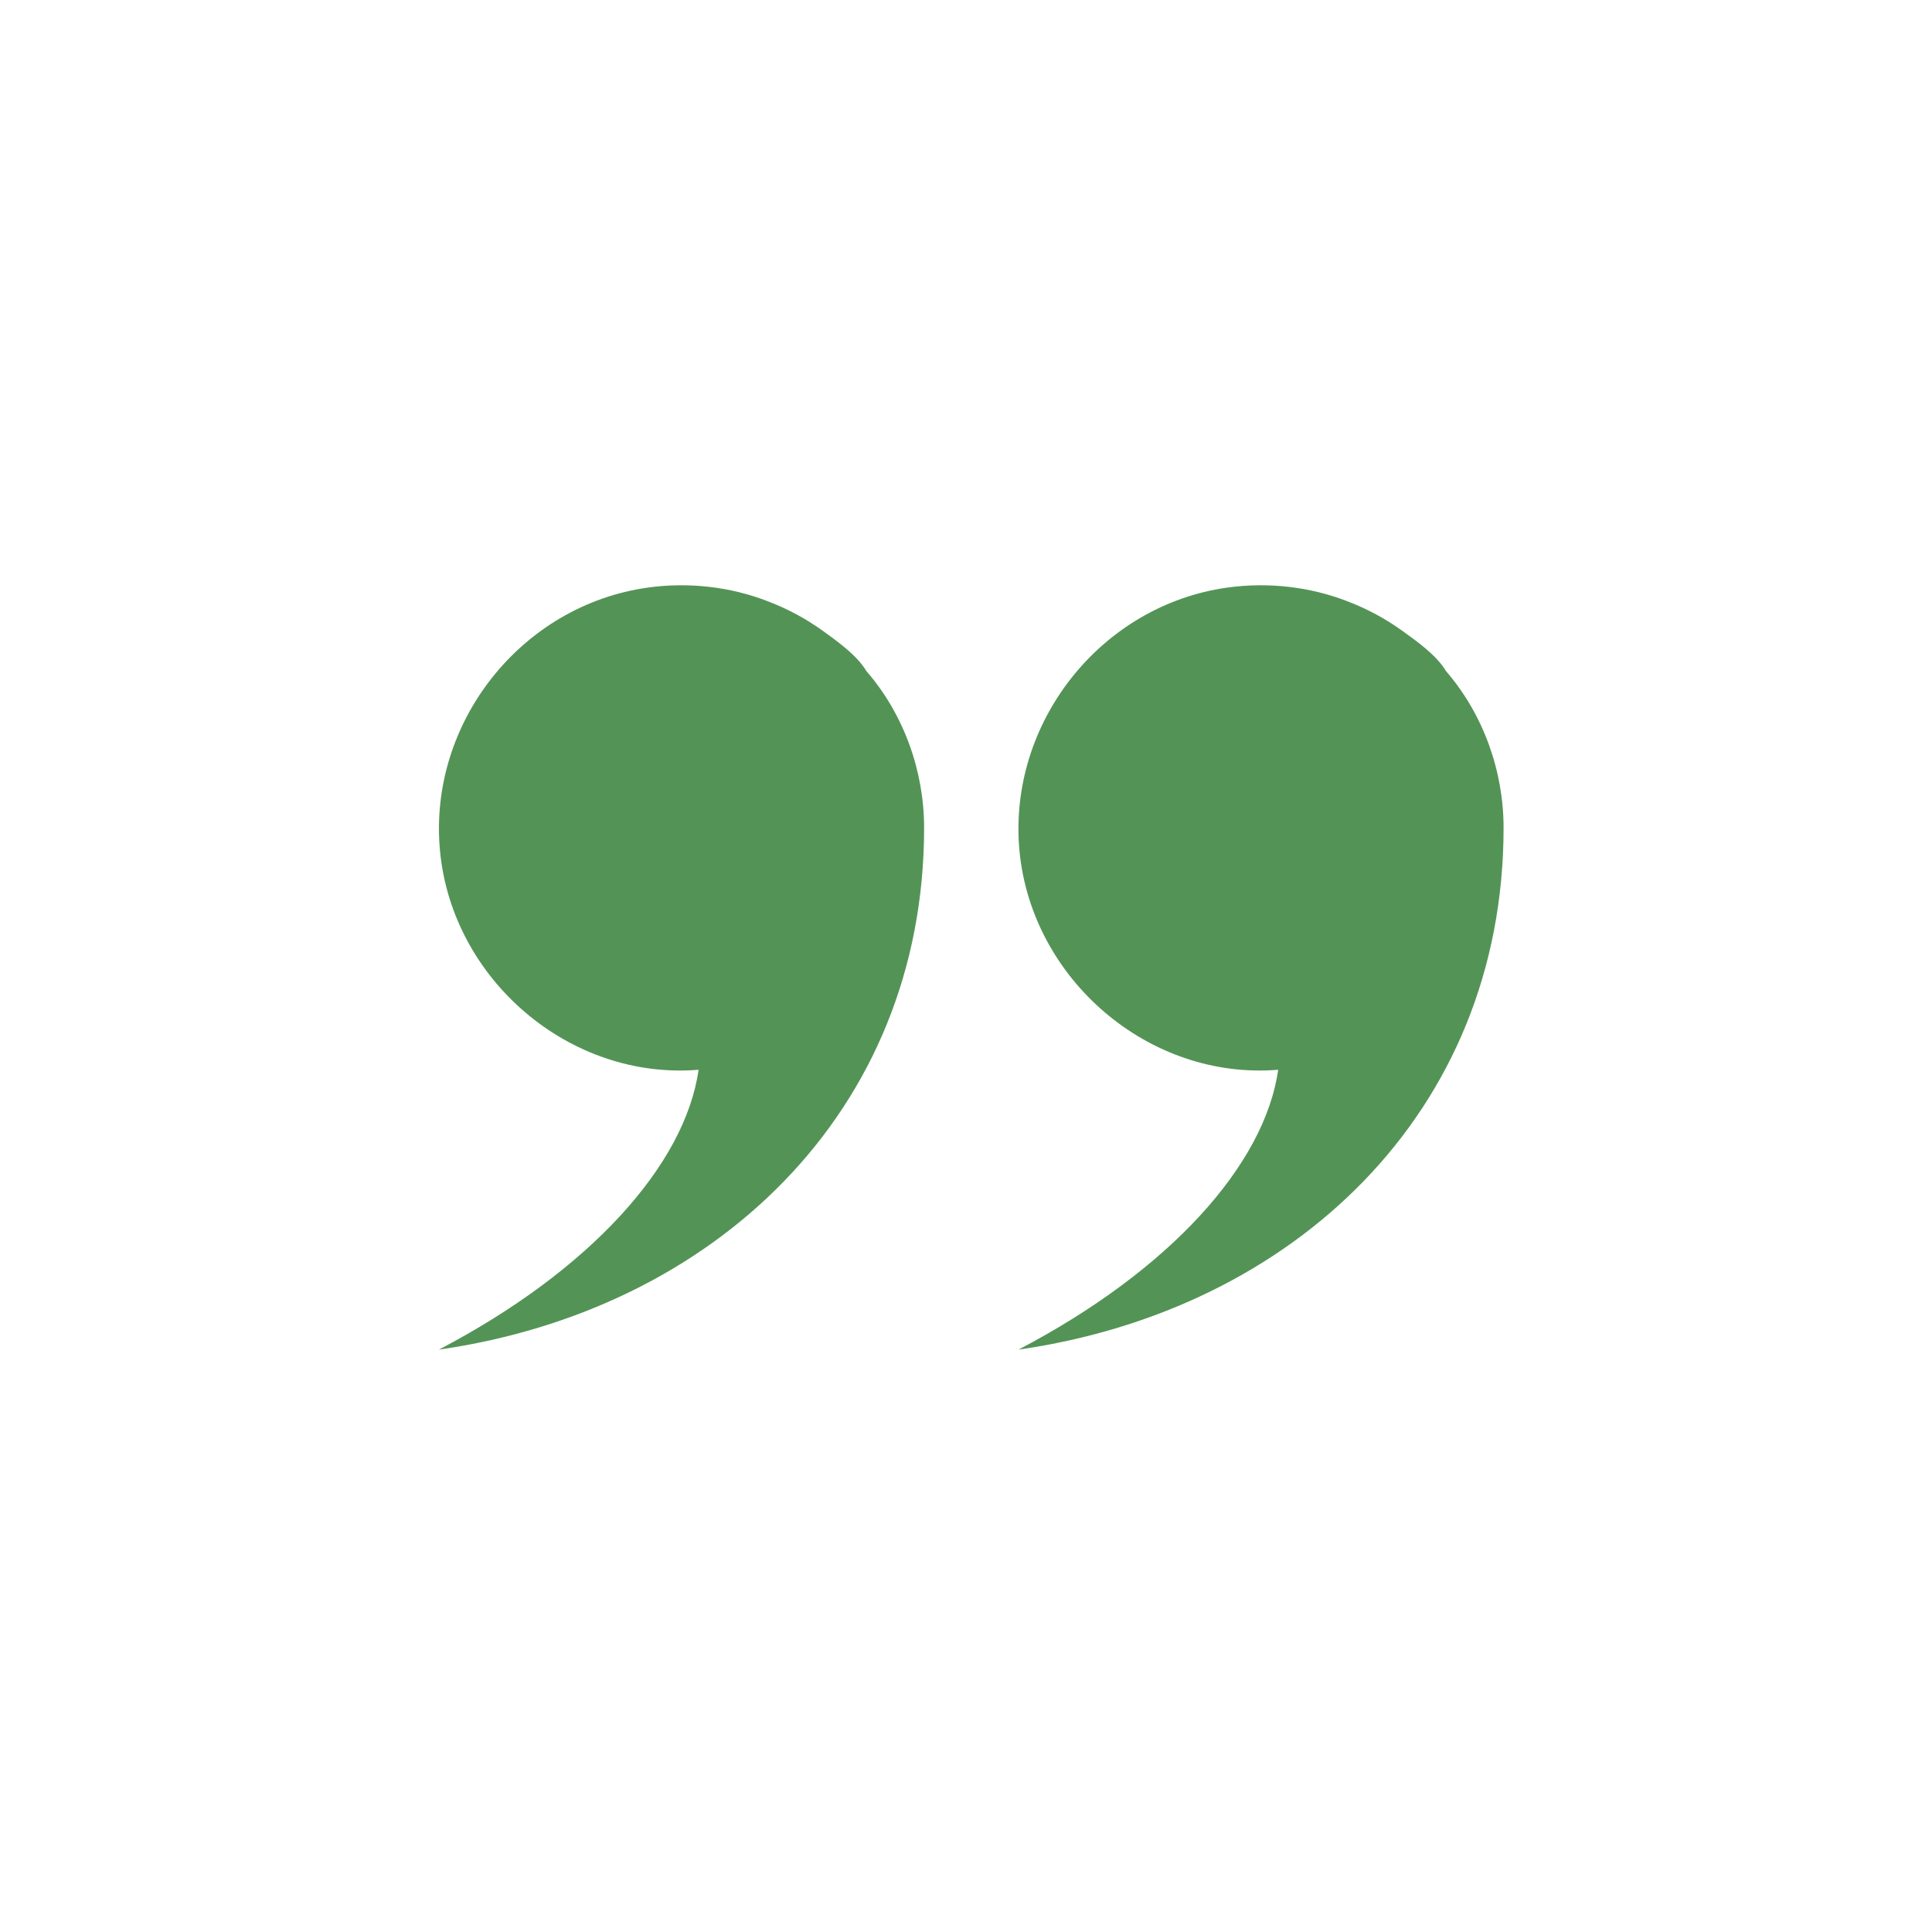<svg xmlns="http://www.w3.org/2000/svg" xmlns:xlink="http://www.w3.org/1999/xlink" width="80" viewBox="0 0 60 60" height="80" preserveAspectRatio="xMidYMid meet"><defs><clipPath id="cc7bc73d3c"><path d="M 13.289 18.078 L 29 18.078 L 29 42 L 13.289 42 Z M 13.289 18.078 " clip-rule="nonzero"></path></clipPath><clipPath id="99b9e5d306"><path d="M 31 18.078 L 47 18.078 L 47 42 L 31 42 Z M 31 18.078 " clip-rule="nonzero"></path></clipPath></defs><g clip-path="url(#cc7bc73d3c)"><path fill="#539456" d="M 28.699 25.707 C 28.699 34.562 22.148 40.695 13.629 41.914 C 18.32 39.461 21.277 36.176 21.695 33.223 C 17.676 33.551 14.035 30.41 13.664 26.418 C 13.293 22.457 16.184 18.789 20.133 18.246 C 21.383 18.074 22.688 18.219 23.863 18.68 C 24.465 18.91 25.023 19.211 25.547 19.586 C 26 19.914 26.613 20.348 26.906 20.84 C 28.066 22.176 28.699 23.941 28.699 25.707 Z M 28.699 25.707 " fill-opacity="1" fill-rule="nonzero"></path></g><g clip-path="url(#99b9e5d306)"><path fill="#539456" d="M 46.695 25.707 C 46.695 34.562 40.148 40.695 31.629 41.914 C 36.32 39.461 39.277 36.176 39.695 33.223 C 35.676 33.551 32.035 30.41 31.66 26.418 C 31.293 22.457 34.184 18.789 38.129 18.246 C 39.383 18.074 40.684 18.219 41.863 18.68 C 42.461 18.91 43.023 19.211 43.543 19.586 C 44 19.914 44.613 20.348 44.906 20.84 C 46.062 22.176 46.695 23.941 46.695 25.707 Z M 46.695 25.707 " fill-opacity="1" fill-rule="nonzero"></path></g></svg>